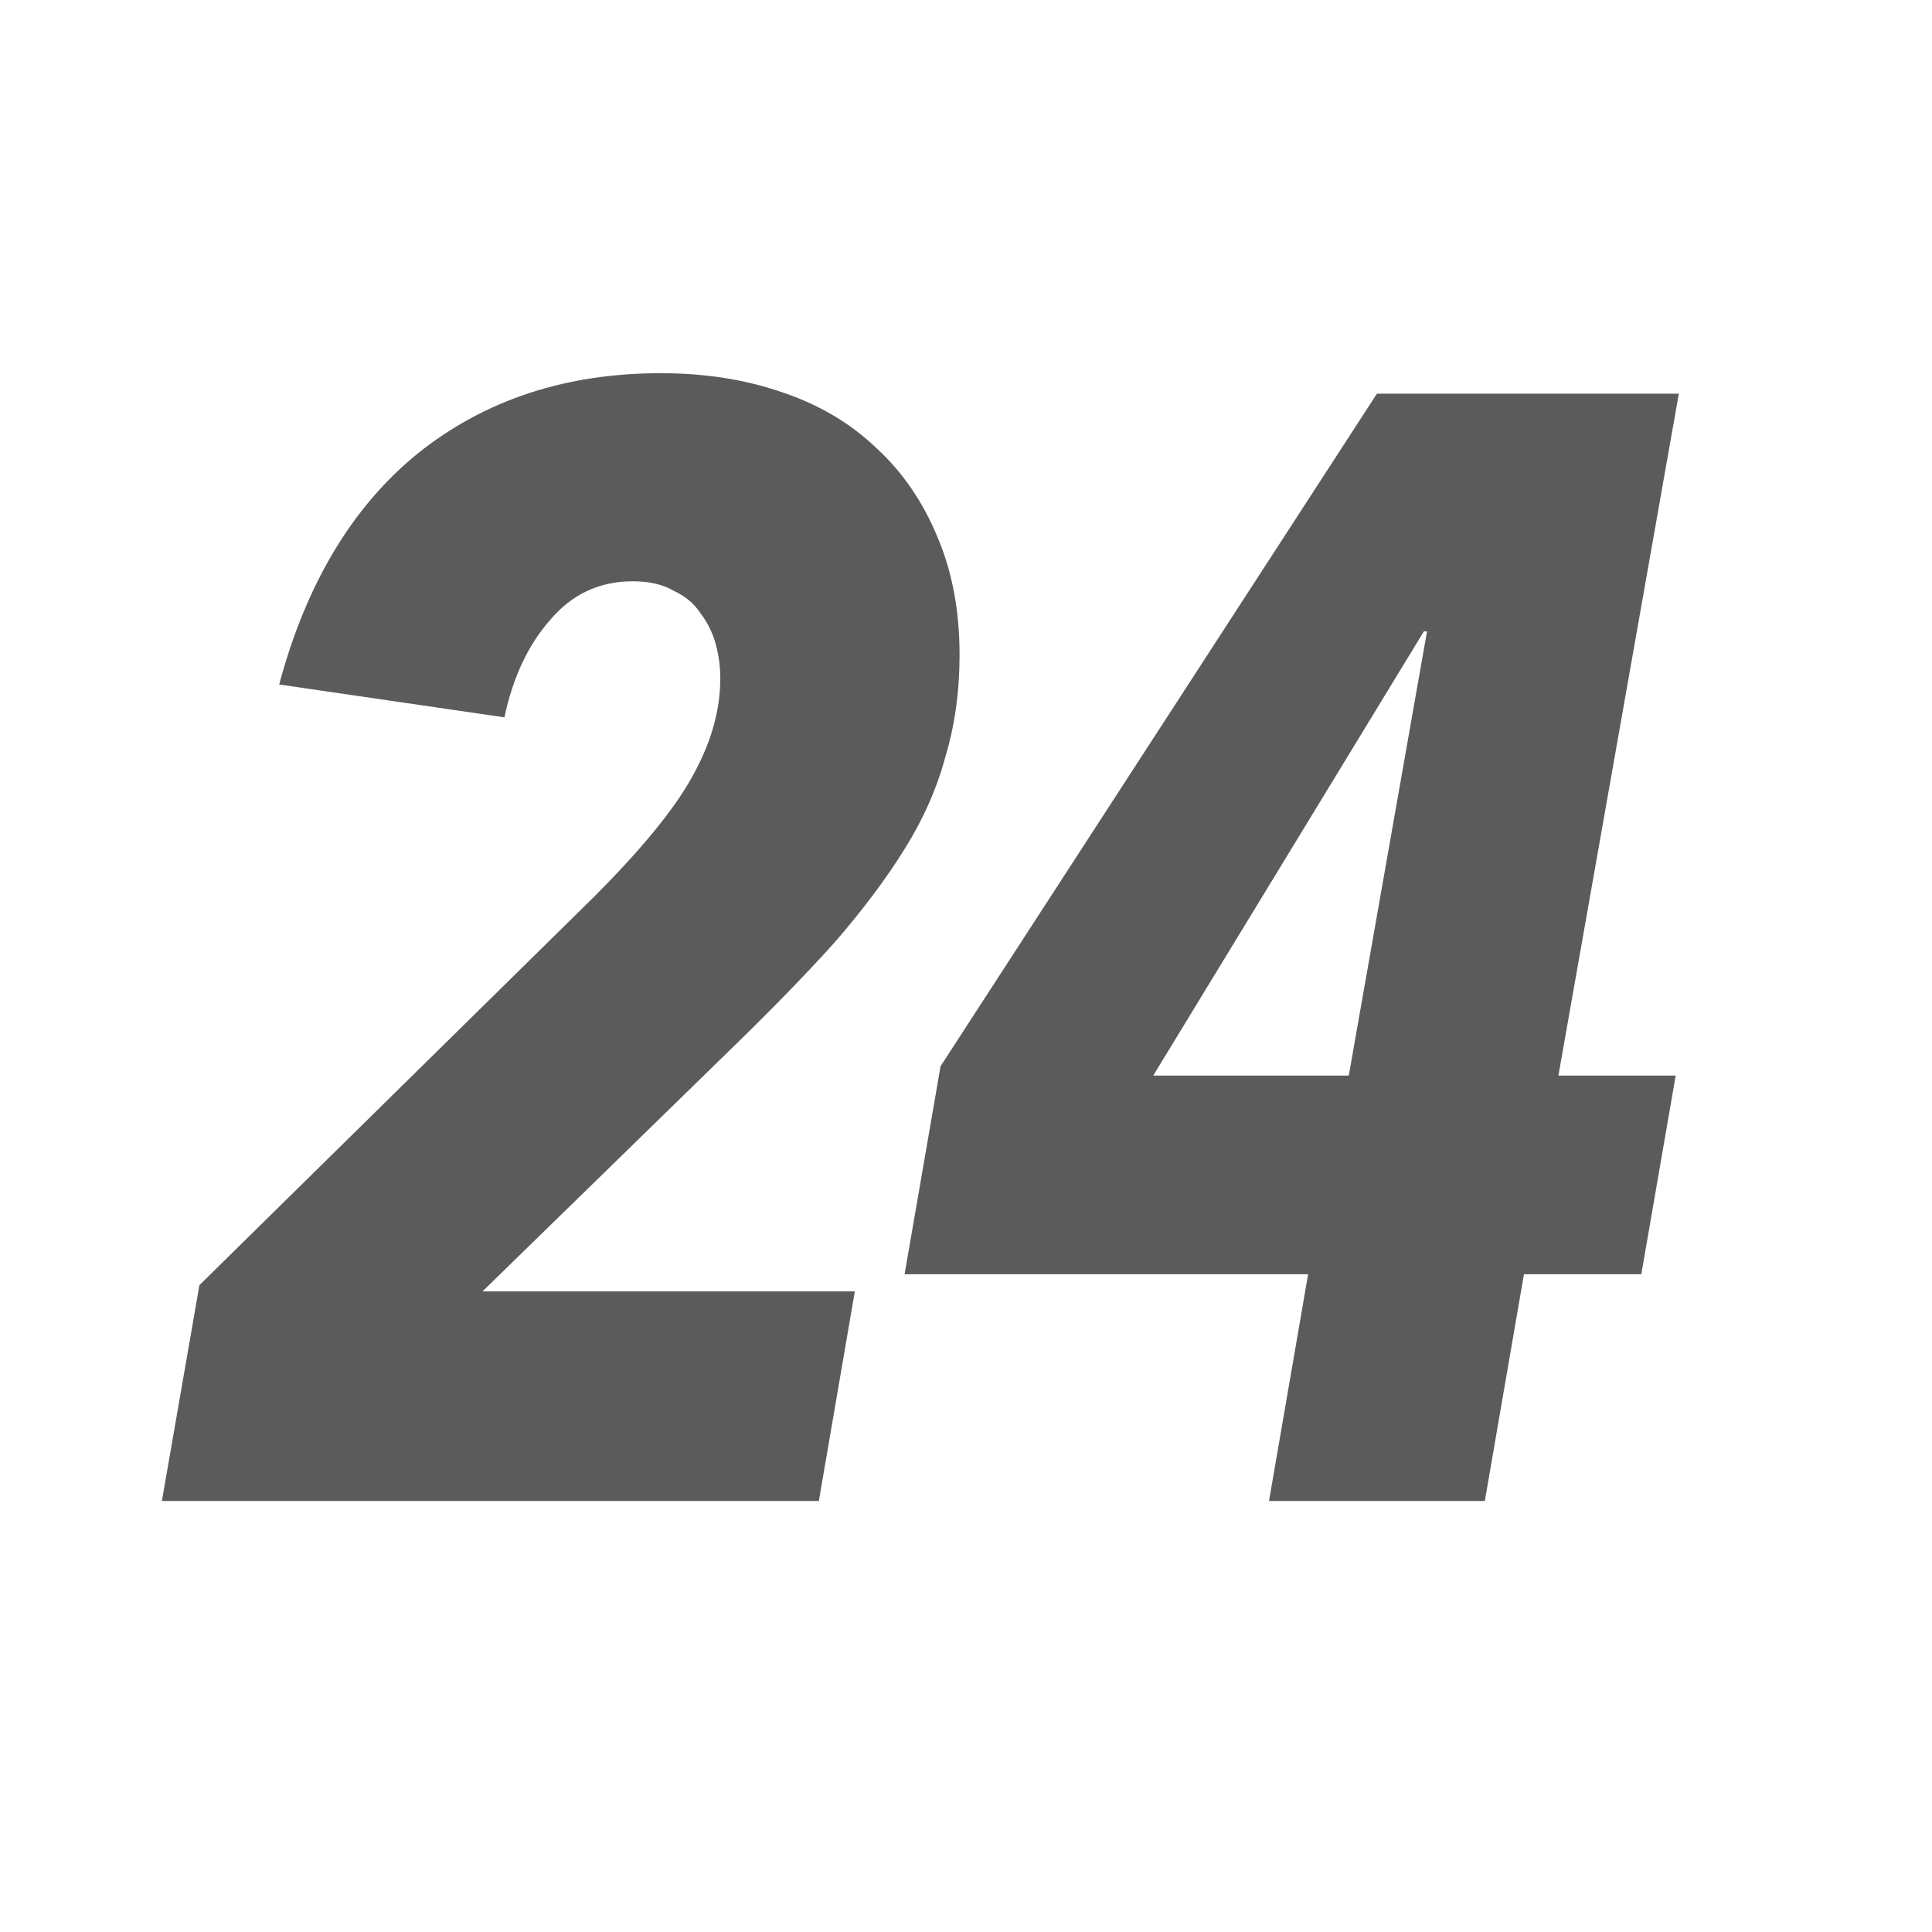 <svg role="img" xmlns="http://www.w3.org/2000/svg" xmlns:sodipodi="http://sodipodi.sourceforge.net/DTD/sodipodi-0.dtd" xmlns:inkscape="http://www.inkscape.org/namespaces/inkscape" width="32px" height="32px" viewBox="0 0 24 24" stroke="#5b5b5b" stroke-width="1.5" stroke-linecap="round" stroke-linejoin="round" fill="none" color="#5b5b5b">
  <g
     style="font-style:normal;font-weight:normal;font-size:19.431px;line-height:1.25;font-family:sans-serif;fill:#5b5b5b;fill-opacity:1;stroke:none;stroke-width:0.729"
     id="text10237"
     aria-label="24">
    <path
       id="path10239"
       style="font-style:italic;font-variant:normal;font-weight:bold;font-stretch:condensed;font-family:'Avenir Next Condensed';-inkscape-font-specification:'Avenir Next Condensed, Bold Italic Condensed';stroke-width:0.729;fill:#5b5b5b;fill-opacity:1"
       d="m 11.92,8.134 q 0,0.68 -0.175,1.263 -0.155,0.583 -0.505,1.146 -0.35,0.563 -0.874,1.166 -0.525,0.583 -1.244,1.282 l -3.128,3.051 H 10.619 L 10.172,18.646 H 2.011 L 2.477,15.965 7.374,11.146 Q 8.267,10.252 8.598,9.65 8.948,9.028 8.948,8.425 q 0,-0.214 -0.058,-0.427 Q 8.831,7.784 8.695,7.609 8.578,7.434 8.365,7.337 8.17,7.221 7.859,7.221 q -0.622,0 -1.03,0.486 Q 6.422,8.173 6.266,8.911 L 3.468,8.503 Q 3.973,6.618 5.197,5.627 6.441,4.636 8.209,4.636 q 0.816,0 1.496,0.233 0.7,0.233 1.185,0.7 0.486,0.447 0.758,1.108 0.272,0.641 0.272,1.457 z" />
    <path
       inkscape:connector-curvature="0"
       id="path10241"
       style="font-style:italic;font-variant:normal;font-weight:bold;font-stretch:condensed;font-family:'Avenir Next Condensed';-inkscape-font-specification:'Avenir Next Condensed, Bold Italic Condensed';stroke-width:0.729;fill:#5b5b5b;fill-opacity:1"
       d="m 18.445,18.646 h -2.681 l 0.486,-2.817 h -5.013 l 0.447,-2.584 5.421,-8.355 h 3.75 L 19.359,13.361 H 20.816 l -0.427,2.468 H 18.931 Z M 17.688,7.843 14.326,13.361 h 2.429 l 0.972,-5.518 z" />
  </g>
</svg>
